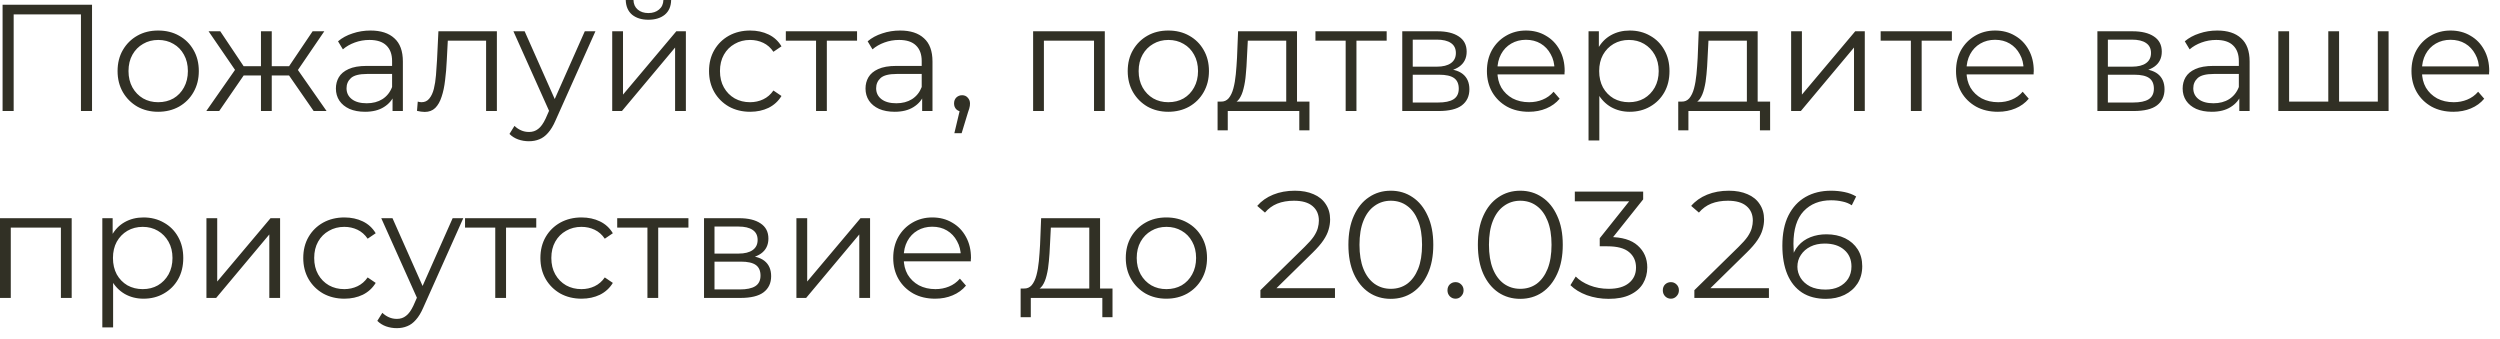 <?xml version="1.0" encoding="UTF-8"?> <svg xmlns="http://www.w3.org/2000/svg" width="214" height="29" viewBox="0 0 214 29" fill="none"><path d="M0.221 9.503V0.403H7.878V9.503H6.929V0.975L7.176 1.235H0.923L1.17 0.975V9.503H0.221ZM13.535 9.568C12.876 9.568 12.283 9.421 11.754 9.126C11.234 8.823 10.822 8.411 10.519 7.891C10.216 7.362 10.064 6.76 10.064 6.084C10.064 5.399 10.216 4.797 10.519 4.277C10.822 3.757 11.234 3.35 11.754 3.055C12.274 2.76 12.868 2.613 13.535 2.613C14.211 2.613 14.809 2.76 15.329 3.055C15.858 3.35 16.269 3.757 16.564 4.277C16.867 4.797 17.019 5.399 17.019 6.084C17.019 6.76 16.867 7.362 16.564 7.891C16.269 8.411 15.858 8.823 15.329 9.126C14.8 9.421 14.202 9.568 13.535 9.568ZM13.535 8.749C14.029 8.749 14.467 8.641 14.848 8.424C15.229 8.199 15.528 7.887 15.745 7.488C15.97 7.081 16.083 6.613 16.083 6.084C16.083 5.547 15.97 5.079 15.745 4.68C15.528 4.281 15.229 3.974 14.848 3.757C14.467 3.532 14.033 3.419 13.548 3.419C13.063 3.419 12.629 3.532 12.248 3.757C11.867 3.974 11.563 4.281 11.338 4.68C11.113 5.079 11 5.547 11 6.084C11 6.613 11.113 7.081 11.338 7.488C11.563 7.887 11.867 8.199 12.248 8.424C12.629 8.641 13.058 8.749 13.535 8.749ZM26.849 9.503L24.509 6.123L25.276 5.668L27.954 9.503H26.849ZM22.976 6.461V5.668H25.134V6.461H22.976ZM25.367 6.188L24.483 6.058L26.759 2.678H27.759L25.367 6.188ZM18.764 9.503H17.659L20.337 5.668L21.09 6.123L18.764 9.503ZM23.262 9.503H22.338V2.678H23.262V9.503ZM22.625 6.461H20.48V5.668H22.625V6.461ZM20.259 6.188L17.854 2.678H18.855L21.116 6.058L20.259 6.188ZM33.602 9.503V7.995L33.563 7.748V5.226C33.563 4.645 33.398 4.199 33.069 3.887C32.748 3.575 32.267 3.419 31.626 3.419C31.184 3.419 30.763 3.493 30.365 3.64C29.966 3.787 29.628 3.982 29.351 4.225L28.935 3.536C29.281 3.241 29.697 3.016 30.183 2.86C30.668 2.695 31.179 2.613 31.717 2.613C32.601 2.613 33.281 2.834 33.758 3.276C34.243 3.709 34.486 4.372 34.486 5.265V9.503H33.602ZM31.249 9.568C30.737 9.568 30.291 9.486 29.91 9.321C29.537 9.148 29.251 8.914 29.052 8.619C28.852 8.316 28.753 7.969 28.753 7.579C28.753 7.224 28.835 6.903 29 6.617C29.173 6.322 29.45 6.088 29.832 5.915C30.222 5.733 30.742 5.642 31.392 5.642H33.745V6.331H31.418C30.759 6.331 30.3 6.448 30.04 6.682C29.788 6.916 29.663 7.206 29.663 7.553C29.663 7.943 29.814 8.255 30.118 8.489C30.421 8.723 30.846 8.84 31.392 8.84C31.912 8.84 32.358 8.723 32.731 8.489C33.112 8.246 33.389 7.9 33.563 7.449L33.771 8.086C33.597 8.537 33.294 8.896 32.861 9.165C32.436 9.434 31.899 9.568 31.249 9.568ZM35.695 9.49L35.76 8.697C35.821 8.706 35.877 8.719 35.929 8.736C35.989 8.745 36.041 8.749 36.085 8.749C36.362 8.749 36.583 8.645 36.748 8.437C36.921 8.229 37.051 7.952 37.138 7.605C37.224 7.258 37.285 6.868 37.32 6.435C37.355 5.993 37.385 5.551 37.411 5.109L37.528 2.678H42.533V9.503H41.61V3.211L41.844 3.484H38.126L38.347 3.198L38.243 5.174C38.217 5.763 38.169 6.327 38.1 6.864C38.039 7.401 37.94 7.874 37.801 8.281C37.671 8.688 37.489 9.009 37.255 9.243C37.021 9.468 36.722 9.581 36.358 9.581C36.254 9.581 36.145 9.572 36.033 9.555C35.929 9.538 35.816 9.516 35.695 9.49ZM45.274 12.09C44.953 12.09 44.645 12.038 44.351 11.934C44.065 11.83 43.818 11.674 43.61 11.466L44.039 10.777C44.212 10.942 44.398 11.067 44.598 11.154C44.806 11.249 45.035 11.297 45.287 11.297C45.59 11.297 45.85 11.21 46.067 11.037C46.292 10.872 46.504 10.578 46.704 10.153L47.146 9.152L47.25 9.009L50.058 2.678H50.968L47.549 10.322C47.358 10.764 47.146 11.115 46.912 11.375C46.686 11.635 46.439 11.817 46.171 11.921C45.902 12.034 45.603 12.09 45.274 12.09ZM47.094 9.698L43.948 2.678H44.91L47.692 8.944L47.094 9.698ZM52.406 9.503V2.678H53.329V8.099L57.892 2.678H58.711V9.503H57.788V4.069L53.238 9.503H52.406ZM55.5 1.69C54.928 1.69 54.464 1.547 54.109 1.261C53.762 0.966 53.58 0.546 53.563 -9.35793e-06H54.226C54.234 0.347 54.356 0.62 54.59 0.819C54.824 1.018 55.127 1.118 55.5 1.118C55.872 1.118 56.176 1.018 56.41 0.819C56.652 0.62 56.778 0.347 56.787 -9.35793e-06H57.45C57.441 0.546 57.259 0.966 56.904 1.261C56.548 1.547 56.08 1.69 55.5 1.69ZM64.216 9.568C63.54 9.568 62.933 9.421 62.396 9.126C61.867 8.823 61.451 8.411 61.148 7.891C60.845 7.362 60.693 6.76 60.693 6.084C60.693 5.399 60.845 4.797 61.148 4.277C61.451 3.757 61.867 3.35 62.396 3.055C62.933 2.76 63.54 2.613 64.216 2.613C64.797 2.613 65.321 2.726 65.789 2.951C66.257 3.176 66.625 3.514 66.894 3.965L66.205 4.433C65.971 4.086 65.681 3.831 65.334 3.666C64.987 3.501 64.61 3.419 64.203 3.419C63.718 3.419 63.28 3.532 62.89 3.757C62.5 3.974 62.192 4.281 61.967 4.68C61.742 5.079 61.629 5.547 61.629 6.084C61.629 6.621 61.742 7.089 61.967 7.488C62.192 7.887 62.5 8.199 62.89 8.424C63.28 8.641 63.718 8.749 64.203 8.749C64.61 8.749 64.987 8.667 65.334 8.502C65.681 8.337 65.971 8.086 66.205 7.748L66.894 8.216C66.625 8.658 66.257 8.996 65.789 9.23C65.321 9.455 64.797 9.568 64.216 9.568ZM69.854 9.503V3.237L70.088 3.484H67.267V2.678H73.364V3.484H70.543L70.777 3.237V9.503H69.854ZM78.937 9.503V7.995L78.898 7.748V5.226C78.898 4.645 78.733 4.199 78.404 3.887C78.083 3.575 77.602 3.419 76.961 3.419C76.519 3.419 76.098 3.493 75.7 3.64C75.301 3.787 74.963 3.982 74.686 4.225L74.27 3.536C74.616 3.241 75.032 3.016 75.518 2.86C76.003 2.695 76.514 2.613 77.052 2.613C77.936 2.613 78.616 2.834 79.093 3.276C79.578 3.709 79.821 4.372 79.821 5.265V9.503H78.937ZM76.584 9.568C76.072 9.568 75.626 9.486 75.245 9.321C74.872 9.148 74.586 8.914 74.387 8.619C74.187 8.316 74.088 7.969 74.088 7.579C74.088 7.224 74.17 6.903 74.335 6.617C74.508 6.322 74.785 6.088 75.167 5.915C75.557 5.733 76.077 5.642 76.727 5.642H79.08V6.331H76.753C76.094 6.331 75.635 6.448 75.375 6.682C75.123 6.916 74.998 7.206 74.998 7.553C74.998 7.943 75.149 8.255 75.453 8.489C75.756 8.723 76.181 8.84 76.727 8.84C77.247 8.84 77.693 8.723 78.066 8.489C78.447 8.246 78.724 7.9 78.898 7.449L79.106 8.086C78.932 8.537 78.629 8.896 78.196 9.165C77.771 9.434 77.234 9.568 76.584 9.568ZM81.693 11.401L82.265 8.996L82.369 9.555C82.169 9.555 82.001 9.49 81.862 9.36C81.732 9.23 81.667 9.061 81.667 8.853C81.667 8.645 81.732 8.476 81.862 8.346C82.001 8.216 82.165 8.151 82.356 8.151C82.555 8.151 82.716 8.22 82.837 8.359C82.967 8.498 83.032 8.662 83.032 8.853C83.032 8.922 83.028 8.992 83.019 9.061C83.01 9.13 82.993 9.208 82.967 9.295C82.941 9.382 82.906 9.486 82.863 9.607L82.317 11.401H81.693ZM88.435 9.503V2.678H94.571V9.503H93.648V3.237L93.882 3.484H89.124L89.358 3.237V9.503H88.435ZM100.003 9.568C99.344 9.568 98.751 9.421 98.222 9.126C97.702 8.823 97.29 8.411 96.987 7.891C96.683 7.362 96.532 6.76 96.532 6.084C96.532 5.399 96.683 4.797 96.987 4.277C97.29 3.757 97.702 3.35 98.222 3.055C98.742 2.76 99.335 2.613 100.003 2.613C100.679 2.613 101.277 2.76 101.797 3.055C102.326 3.35 102.737 3.757 103.032 4.277C103.335 4.797 103.487 5.399 103.487 6.084C103.487 6.76 103.335 7.362 103.032 7.891C102.737 8.411 102.326 8.823 101.797 9.126C101.268 9.421 100.67 9.568 100.003 9.568ZM100.003 8.749C100.497 8.749 100.935 8.641 101.316 8.424C101.697 8.199 101.996 7.887 102.213 7.488C102.438 7.081 102.551 6.613 102.551 6.084C102.551 5.547 102.438 5.079 102.213 4.68C101.996 4.281 101.697 3.974 101.316 3.757C100.935 3.532 100.501 3.419 100.016 3.419C99.531 3.419 99.097 3.532 98.716 3.757C98.335 3.974 98.031 4.281 97.806 4.68C97.581 5.079 97.468 5.547 97.468 6.084C97.468 6.613 97.581 7.081 97.806 7.488C98.031 7.887 98.335 8.199 98.716 8.424C99.097 8.641 99.526 8.749 100.003 8.749ZM110.101 9.061V3.484H106.812L106.734 5.005C106.717 5.464 106.687 5.915 106.643 6.357C106.609 6.799 106.544 7.206 106.448 7.579C106.362 7.943 106.236 8.242 106.071 8.476C105.907 8.701 105.694 8.831 105.434 8.866L104.511 8.697C104.78 8.706 105.001 8.61 105.174 8.411C105.348 8.203 105.482 7.921 105.577 7.566C105.673 7.211 105.742 6.808 105.785 6.357C105.829 5.898 105.863 5.43 105.889 4.953L105.98 2.678H111.024V9.061H110.101ZM104.225 11.154V8.697H112.09V11.154H111.219V9.503H105.096V11.154H104.225ZM115.189 9.503V3.237L115.423 3.484H112.602V2.678H118.699V3.484H115.878L116.112 3.237V9.503H115.189ZM120.034 9.503V2.678H123.05C123.821 2.678 124.428 2.825 124.87 3.12C125.32 3.415 125.546 3.848 125.546 4.42C125.546 4.975 125.333 5.404 124.909 5.707C124.484 6.002 123.925 6.149 123.232 6.149L123.414 5.876C124.228 5.876 124.826 6.028 125.208 6.331C125.589 6.634 125.78 7.072 125.78 7.644C125.78 8.233 125.563 8.693 125.13 9.022C124.705 9.343 124.042 9.503 123.141 9.503H120.034ZM120.931 8.775H123.102C123.682 8.775 124.12 8.684 124.415 8.502C124.718 8.311 124.87 8.008 124.87 7.592C124.87 7.176 124.735 6.873 124.467 6.682C124.198 6.491 123.773 6.396 123.193 6.396H120.931V8.775ZM120.931 5.707H122.985C123.513 5.707 123.916 5.607 124.194 5.408C124.48 5.209 124.623 4.918 124.623 4.537C124.623 4.156 124.48 3.87 124.194 3.679C123.916 3.488 123.513 3.393 122.985 3.393H120.931V5.707ZM130.868 9.568C130.157 9.568 129.533 9.421 128.996 9.126C128.459 8.823 128.038 8.411 127.735 7.891C127.432 7.362 127.28 6.76 127.28 6.084C127.28 5.408 127.423 4.81 127.709 4.29C128.004 3.77 128.402 3.363 128.905 3.068C129.416 2.765 129.988 2.613 130.621 2.613C131.262 2.613 131.83 2.76 132.324 3.055C132.827 3.341 133.221 3.748 133.507 4.277C133.793 4.797 133.936 5.399 133.936 6.084C133.936 6.127 133.932 6.175 133.923 6.227C133.923 6.27 133.923 6.318 133.923 6.37H127.982V5.681H133.429L133.065 5.954C133.065 5.46 132.957 5.022 132.74 4.641C132.532 4.251 132.246 3.948 131.882 3.731C131.518 3.514 131.098 3.406 130.621 3.406C130.153 3.406 129.733 3.514 129.36 3.731C128.987 3.948 128.697 4.251 128.489 4.641C128.281 5.031 128.177 5.477 128.177 5.98V6.123C128.177 6.643 128.29 7.102 128.515 7.501C128.749 7.891 129.07 8.199 129.477 8.424C129.893 8.641 130.365 8.749 130.894 8.749C131.31 8.749 131.696 8.675 132.051 8.528C132.415 8.381 132.727 8.155 132.987 7.852L133.507 8.45C133.204 8.814 132.822 9.091 132.363 9.282C131.912 9.473 131.414 9.568 130.868 9.568ZM139.502 9.568C138.913 9.568 138.38 9.434 137.903 9.165C137.426 8.888 137.045 8.493 136.759 7.982C136.482 7.462 136.343 6.829 136.343 6.084C136.343 5.339 136.482 4.71 136.759 4.199C137.036 3.679 137.413 3.285 137.89 3.016C138.367 2.747 138.904 2.613 139.502 2.613C140.152 2.613 140.733 2.76 141.244 3.055C141.764 3.341 142.171 3.748 142.466 4.277C142.761 4.797 142.908 5.399 142.908 6.084C142.908 6.777 142.761 7.384 142.466 7.904C142.171 8.424 141.764 8.831 141.244 9.126C140.733 9.421 140.152 9.568 139.502 9.568ZM135.979 12.025V2.678H136.863V4.732L136.772 6.097L136.902 7.475V12.025H135.979ZM139.437 8.749C139.922 8.749 140.356 8.641 140.737 8.424C141.118 8.199 141.422 7.887 141.647 7.488C141.872 7.081 141.985 6.613 141.985 6.084C141.985 5.555 141.872 5.092 141.647 4.693C141.422 4.294 141.118 3.982 140.737 3.757C140.356 3.532 139.922 3.419 139.437 3.419C138.952 3.419 138.514 3.532 138.124 3.757C137.743 3.982 137.439 4.294 137.214 4.693C136.997 5.092 136.889 5.555 136.889 6.084C136.889 6.613 136.997 7.081 137.214 7.488C137.439 7.887 137.743 8.199 138.124 8.424C138.514 8.641 138.952 8.749 139.437 8.749ZM149.533 9.061V3.484H146.244L146.166 5.005C146.149 5.464 146.118 5.915 146.075 6.357C146.04 6.799 145.975 7.206 145.88 7.579C145.793 7.943 145.668 8.242 145.503 8.476C145.338 8.701 145.126 8.831 144.866 8.866L143.943 8.697C144.212 8.706 144.433 8.61 144.606 8.411C144.779 8.203 144.914 7.921 145.009 7.566C145.104 7.211 145.174 6.808 145.217 6.357C145.26 5.898 145.295 5.43 145.321 4.953L145.412 2.678H150.456V9.061H149.533ZM143.657 11.154V8.697H151.522V11.154H150.651V9.503H144.528V11.154H143.657ZM153.321 9.503V2.678H154.244V8.099L158.807 2.678H159.626V9.503H158.703V4.069L154.153 9.503H153.321ZM163.571 9.503V3.237L163.805 3.484H160.984V2.678H167.081V3.484H164.26L164.494 3.237V9.503H163.571ZM171.023 9.568C170.312 9.568 169.688 9.421 169.151 9.126C168.614 8.823 168.193 8.411 167.89 7.891C167.587 7.362 167.435 6.76 167.435 6.084C167.435 5.408 167.578 4.81 167.864 4.29C168.159 3.77 168.557 3.363 169.06 3.068C169.571 2.765 170.143 2.613 170.776 2.613C171.417 2.613 171.985 2.76 172.479 3.055C172.982 3.341 173.376 3.748 173.662 4.277C173.948 4.797 174.091 5.399 174.091 6.084C174.091 6.127 174.087 6.175 174.078 6.227C174.078 6.27 174.078 6.318 174.078 6.37H168.137V5.681H173.584L173.22 5.954C173.22 5.46 173.112 5.022 172.895 4.641C172.687 4.251 172.401 3.948 172.037 3.731C171.673 3.514 171.253 3.406 170.776 3.406C170.308 3.406 169.888 3.514 169.515 3.731C169.142 3.948 168.852 4.251 168.644 4.641C168.436 5.031 168.332 5.477 168.332 5.98V6.123C168.332 6.643 168.445 7.102 168.67 7.501C168.904 7.891 169.225 8.199 169.632 8.424C170.048 8.641 170.52 8.749 171.049 8.749C171.465 8.749 171.851 8.675 172.206 8.528C172.57 8.381 172.882 8.155 173.142 7.852L173.662 8.45C173.359 8.814 172.977 9.091 172.518 9.282C172.067 9.473 171.569 9.568 171.023 9.568ZM179.537 9.503V2.678H182.553C183.324 2.678 183.931 2.825 184.373 3.12C184.823 3.415 185.049 3.848 185.049 4.42C185.049 4.975 184.836 5.404 184.412 5.707C183.987 6.002 183.428 6.149 182.735 6.149L182.917 5.876C183.731 5.876 184.329 6.028 184.711 6.331C185.092 6.634 185.283 7.072 185.283 7.644C185.283 8.233 185.066 8.693 184.633 9.022C184.208 9.343 183.545 9.503 182.644 9.503H179.537ZM180.434 8.775H182.605C183.185 8.775 183.623 8.684 183.918 8.502C184.221 8.311 184.373 8.008 184.373 7.592C184.373 7.176 184.238 6.873 183.97 6.682C183.701 6.491 183.276 6.396 182.696 6.396H180.434V8.775ZM180.434 5.707H182.488C183.016 5.707 183.419 5.607 183.697 5.408C183.983 5.209 184.126 4.918 184.126 4.537C184.126 4.156 183.983 3.87 183.697 3.679C183.419 3.488 183.016 3.393 182.488 3.393H180.434V5.707ZM191.684 9.503V7.995L191.645 7.748V5.226C191.645 4.645 191.48 4.199 191.151 3.887C190.83 3.575 190.349 3.419 189.708 3.419C189.266 3.419 188.845 3.493 188.447 3.64C188.048 3.787 187.71 3.982 187.433 4.225L187.017 3.536C187.363 3.241 187.779 3.016 188.265 2.86C188.75 2.695 189.261 2.613 189.799 2.613C190.683 2.613 191.363 2.834 191.84 3.276C192.325 3.709 192.568 4.372 192.568 5.265V9.503H191.684ZM189.331 9.568C188.819 9.568 188.373 9.486 187.992 9.321C187.619 9.148 187.333 8.914 187.134 8.619C186.934 8.316 186.835 7.969 186.835 7.579C186.835 7.224 186.917 6.903 187.082 6.617C187.255 6.322 187.532 6.088 187.914 5.915C188.304 5.733 188.824 5.642 189.474 5.642H191.827V6.331H189.5C188.841 6.331 188.382 6.448 188.122 6.682C187.87 6.916 187.745 7.206 187.745 7.553C187.745 7.943 187.896 8.255 188.2 8.489C188.503 8.723 188.928 8.84 189.474 8.84C189.994 8.84 190.44 8.723 190.813 8.489C191.194 8.246 191.471 7.9 191.645 7.449L191.853 8.086C191.679 8.537 191.376 8.896 190.943 9.165C190.518 9.434 189.981 9.568 189.331 9.568ZM199.51 8.697L199.302 8.944V2.678H200.225V8.944L199.978 8.697H203.787L203.54 8.944V2.678H204.463V9.503H195.025V2.678H195.948V8.944L195.714 8.697H199.51ZM210.01 9.568C209.3 9.568 208.676 9.421 208.138 9.126C207.601 8.823 207.181 8.411 206.877 7.891C206.574 7.362 206.422 6.76 206.422 6.084C206.422 5.408 206.565 4.81 206.851 4.29C207.146 3.77 207.545 3.363 208.047 3.068C208.559 2.765 209.131 2.613 209.763 2.613C210.405 2.613 210.972 2.76 211.466 3.055C211.969 3.341 212.363 3.748 212.649 4.277C212.935 4.797 213.078 5.399 213.078 6.084C213.078 6.127 213.074 6.175 213.065 6.227C213.065 6.27 213.065 6.318 213.065 6.37H207.124V5.681H212.571L212.207 5.954C212.207 5.46 212.099 5.022 211.882 4.641C211.674 4.251 211.388 3.948 211.024 3.731C210.66 3.514 210.24 3.406 209.763 3.406C209.295 3.406 208.875 3.514 208.502 3.731C208.13 3.948 207.839 4.251 207.631 4.641C207.423 5.031 207.319 5.477 207.319 5.98V6.123C207.319 6.643 207.432 7.102 207.657 7.501C207.891 7.891 208.212 8.199 208.619 8.424C209.035 8.641 209.508 8.749 210.036 8.749C210.452 8.749 210.838 8.675 211.193 8.528C211.557 8.381 211.869 8.155 212.129 7.852L212.649 8.45C212.346 8.814 211.965 9.091 211.505 9.282C211.055 9.473 210.556 9.568 210.01 9.568ZM-0 25.503V18.678H6.136V25.503H5.213V19.237L5.447 19.484H0.689L0.923 19.237V25.503H-0ZM12.282 25.568C11.693 25.568 11.16 25.434 10.683 25.165C10.207 24.888 9.825 24.493 9.539 23.982C9.262 23.462 9.123 22.829 9.123 22.084C9.123 21.339 9.262 20.71 9.539 20.199C9.817 19.679 10.194 19.285 10.67 19.016C11.147 18.747 11.684 18.613 12.282 18.613C12.932 18.613 13.513 18.76 14.024 19.055C14.544 19.341 14.952 19.748 15.246 20.277C15.541 20.797 15.688 21.399 15.688 22.084C15.688 22.777 15.541 23.384 15.246 23.904C14.952 24.424 14.544 24.831 14.024 25.126C13.513 25.421 12.932 25.568 12.282 25.568ZM8.759 28.025V18.678H9.643V20.732L9.552 22.097L9.682 23.475V28.025H8.759ZM12.217 24.749C12.703 24.749 13.136 24.641 13.517 24.424C13.899 24.199 14.202 23.887 14.427 23.488C14.653 23.081 14.765 22.613 14.765 22.084C14.765 21.555 14.653 21.092 14.427 20.693C14.202 20.294 13.899 19.982 13.517 19.757C13.136 19.532 12.703 19.419 12.217 19.419C11.732 19.419 11.294 19.532 10.904 19.757C10.523 19.982 10.22 20.294 9.994 20.693C9.778 21.092 9.669 21.555 9.669 22.084C9.669 22.613 9.778 23.081 9.994 23.488C10.22 23.887 10.523 24.199 10.904 24.424C11.294 24.641 11.732 24.749 12.217 24.749ZM17.671 25.503V18.678H18.594V24.099L23.157 18.678H23.976V25.503H23.053V20.069L18.503 25.503H17.671ZM29.482 25.568C28.806 25.568 28.199 25.421 27.662 25.126C27.133 24.823 26.717 24.411 26.414 23.891C26.11 23.362 25.959 22.76 25.959 22.084C25.959 21.399 26.11 20.797 26.414 20.277C26.717 19.757 27.133 19.35 27.662 19.055C28.199 18.76 28.806 18.613 29.482 18.613C30.062 18.613 30.587 18.726 31.055 18.951C31.523 19.176 31.891 19.514 32.16 19.965L31.471 20.433C31.237 20.086 30.946 19.831 30.6 19.666C30.253 19.501 29.876 19.419 29.469 19.419C28.983 19.419 28.546 19.532 28.156 19.757C27.766 19.974 27.458 20.281 27.233 20.68C27.007 21.079 26.895 21.547 26.895 22.084C26.895 22.621 27.007 23.089 27.233 23.488C27.458 23.887 27.766 24.199 28.156 24.424C28.546 24.641 28.983 24.749 29.469 24.749C29.876 24.749 30.253 24.667 30.6 24.502C30.946 24.337 31.237 24.086 31.471 23.748L32.16 24.216C31.891 24.658 31.523 24.996 31.055 25.23C30.587 25.455 30.062 25.568 29.482 25.568ZM33.962 28.09C33.642 28.09 33.334 28.038 33.039 27.934C32.753 27.83 32.506 27.674 32.298 27.466L32.727 26.777C32.901 26.942 33.087 27.067 33.286 27.154C33.494 27.249 33.724 27.297 33.975 27.297C34.279 27.297 34.539 27.21 34.755 27.037C34.981 26.872 35.193 26.578 35.392 26.153L35.834 25.152L35.938 25.009L38.746 18.678H39.656L36.237 26.322C36.047 26.764 35.834 27.115 35.6 27.375C35.375 27.635 35.128 27.817 34.859 27.921C34.591 28.034 34.292 28.09 33.962 28.09ZM35.782 25.698L32.636 18.678H33.598L36.38 24.944L35.782 25.698ZM42.394 25.503V19.237L42.628 19.484H39.807V18.678H45.904V19.484H43.083L43.317 19.237V25.503H42.394ZM49.781 25.568C49.105 25.568 48.499 25.421 47.961 25.126C47.433 24.823 47.017 24.411 46.713 23.891C46.41 23.362 46.258 22.76 46.258 22.084C46.258 21.399 46.41 20.797 46.713 20.277C47.017 19.757 47.433 19.35 47.961 19.055C48.499 18.76 49.105 18.613 49.781 18.613C50.362 18.613 50.886 18.726 51.354 18.951C51.822 19.176 52.191 19.514 52.459 19.965L51.77 20.433C51.536 20.086 51.246 19.831 50.899 19.666C50.553 19.501 50.176 19.419 49.768 19.419C49.283 19.419 48.845 19.532 48.455 19.757C48.065 19.974 47.758 20.281 47.532 20.68C47.307 21.079 47.194 21.547 47.194 22.084C47.194 22.621 47.307 23.089 47.532 23.488C47.758 23.887 48.065 24.199 48.455 24.424C48.845 24.641 49.283 24.749 49.768 24.749C50.176 24.749 50.553 24.667 50.899 24.502C51.246 24.337 51.536 24.086 51.77 23.748L52.459 24.216C52.191 24.658 51.822 24.996 51.354 25.23C50.886 25.455 50.362 25.568 49.781 25.568ZM55.42 25.503V19.237L55.654 19.484H52.833V18.678H58.93V19.484H56.109L56.343 19.237V25.503H55.42ZM60.264 25.503V18.678H63.28C64.052 18.678 64.658 18.825 65.1 19.12C65.551 19.415 65.776 19.848 65.776 20.42C65.776 20.975 65.564 21.404 65.139 21.707C64.715 22.002 64.156 22.149 63.462 22.149L63.644 21.876C64.459 21.876 65.057 22.028 65.438 22.331C65.82 22.634 66.01 23.072 66.01 23.644C66.01 24.233 65.793 24.693 65.36 25.022C64.936 25.343 64.272 25.503 63.371 25.503H60.264ZM61.161 24.775H63.332C63.913 24.775 64.35 24.684 64.645 24.502C64.948 24.311 65.1 24.008 65.1 23.592C65.1 23.176 64.966 22.873 64.697 22.682C64.428 22.491 64.004 22.396 63.423 22.396H61.161V24.775ZM61.161 21.707H63.215C63.744 21.707 64.147 21.607 64.424 21.408C64.71 21.209 64.853 20.918 64.853 20.537C64.853 20.156 64.71 19.87 64.424 19.679C64.147 19.488 63.744 19.393 63.215 19.393H61.161V21.707ZM68.173 25.503V18.678H69.096V24.099L73.659 18.678H74.478V25.503H73.555V20.069L69.005 25.503H68.173ZM80.049 25.568C79.338 25.568 78.714 25.421 78.177 25.126C77.639 24.823 77.219 24.411 76.915 23.891C76.612 23.362 76.46 22.76 76.46 22.084C76.46 21.408 76.603 20.81 76.889 20.29C77.184 19.77 77.583 19.363 78.085 19.068C78.597 18.765 79.169 18.613 79.802 18.613C80.443 18.613 81.01 18.76 81.504 19.055C82.007 19.341 82.401 19.748 82.688 20.277C82.974 20.797 83.117 21.399 83.117 22.084C83.117 22.127 83.112 22.175 83.103 22.227C83.103 22.27 83.103 22.318 83.103 22.37H77.162V21.681H82.609L82.246 21.954C82.246 21.46 82.137 21.022 81.921 20.641C81.713 20.251 81.427 19.948 81.062 19.731C80.698 19.514 80.278 19.406 79.802 19.406C79.334 19.406 78.913 19.514 78.54 19.731C78.168 19.948 77.877 20.251 77.669 20.641C77.462 21.031 77.358 21.477 77.358 21.98V22.123C77.358 22.643 77.47 23.102 77.695 23.501C77.93 23.891 78.25 24.199 78.657 24.424C79.073 24.641 79.546 24.749 80.075 24.749C80.49 24.749 80.876 24.675 81.231 24.528C81.596 24.381 81.907 24.155 82.168 23.852L82.688 24.45C82.384 24.814 82.003 25.091 81.543 25.282C81.093 25.473 80.594 25.568 80.049 25.568ZM93.242 25.061V19.484H89.953L89.875 21.005C89.858 21.464 89.827 21.915 89.784 22.357C89.749 22.799 89.684 23.206 89.589 23.579C89.502 23.943 89.377 24.242 89.212 24.476C89.047 24.701 88.835 24.831 88.575 24.866L87.652 24.697C87.921 24.706 88.142 24.61 88.315 24.411C88.488 24.203 88.623 23.921 88.718 23.566C88.813 23.211 88.883 22.808 88.926 22.357C88.969 21.898 89.004 21.43 89.03 20.953L89.121 18.678H94.165V25.061H93.242ZM87.366 27.154V24.697H95.231V27.154H94.36V25.503H88.237V27.154H87.366ZM99.838 25.568C99.179 25.568 98.585 25.421 98.057 25.126C97.537 24.823 97.125 24.411 96.822 23.891C96.519 23.362 96.367 22.76 96.367 22.084C96.367 21.399 96.519 20.797 96.822 20.277C97.125 19.757 97.537 19.35 98.057 19.055C98.577 18.76 99.171 18.613 99.838 18.613C100.514 18.613 101.112 18.76 101.632 19.055C102.16 19.35 102.572 19.757 102.867 20.277C103.17 20.797 103.322 21.399 103.322 22.084C103.322 22.76 103.17 23.362 102.867 23.891C102.572 24.411 102.16 24.823 101.632 25.126C101.103 25.421 100.505 25.568 99.838 25.568ZM99.838 24.749C100.332 24.749 100.769 24.641 101.151 24.424C101.532 24.199 101.831 23.887 102.048 23.488C102.273 23.081 102.386 22.613 102.386 22.084C102.386 21.547 102.273 21.079 102.048 20.68C101.831 20.281 101.532 19.974 101.151 19.757C100.769 19.532 100.336 19.419 99.851 19.419C99.365 19.419 98.932 19.532 98.551 19.757C98.169 19.974 97.866 20.281 97.641 20.68C97.415 21.079 97.303 21.547 97.303 22.084C97.303 22.613 97.415 23.081 97.641 23.488C97.866 23.887 98.169 24.199 98.551 24.424C98.932 24.641 99.361 24.749 99.838 24.749ZM107.891 25.503V24.84L111.674 21.135C112.02 20.797 112.28 20.502 112.454 20.251C112.627 19.991 112.744 19.748 112.805 19.523C112.865 19.298 112.896 19.085 112.896 18.886C112.896 18.357 112.714 17.941 112.35 17.638C111.994 17.335 111.466 17.183 110.764 17.183C110.226 17.183 109.75 17.265 109.334 17.43C108.926 17.595 108.575 17.85 108.281 18.197L107.618 17.625C107.973 17.209 108.428 16.888 108.983 16.663C109.537 16.438 110.157 16.325 110.842 16.325C111.457 16.325 111.99 16.425 112.441 16.624C112.891 16.815 113.238 17.096 113.481 17.469C113.732 17.842 113.858 18.279 113.858 18.782C113.858 19.077 113.814 19.367 113.728 19.653C113.65 19.939 113.502 20.242 113.286 20.563C113.078 20.875 112.77 21.23 112.363 21.629L108.892 25.035L108.632 24.671H114.274V25.503H107.891ZM119.05 25.581C118.348 25.581 117.724 25.399 117.178 25.035C116.632 24.662 116.203 24.134 115.891 23.449C115.579 22.756 115.423 21.924 115.423 20.953C115.423 19.982 115.579 19.155 115.891 18.47C116.203 17.777 116.632 17.248 117.178 16.884C117.724 16.511 118.348 16.325 119.05 16.325C119.752 16.325 120.376 16.511 120.922 16.884C121.468 17.248 121.897 17.777 122.209 18.47C122.53 19.155 122.69 19.982 122.69 20.953C122.69 21.924 122.53 22.756 122.209 23.449C121.897 24.134 121.468 24.662 120.922 25.035C120.376 25.399 119.752 25.581 119.05 25.581ZM119.05 24.723C119.587 24.723 120.055 24.58 120.454 24.294C120.853 23.999 121.165 23.575 121.39 23.02C121.615 22.457 121.728 21.768 121.728 20.953C121.728 20.138 121.615 19.454 121.39 18.899C121.165 18.336 120.853 17.911 120.454 17.625C120.055 17.33 119.587 17.183 119.05 17.183C118.53 17.183 118.066 17.33 117.659 17.625C117.252 17.911 116.935 18.336 116.71 18.899C116.485 19.454 116.372 20.138 116.372 20.953C116.372 21.768 116.485 22.457 116.71 23.02C116.935 23.575 117.252 23.999 117.659 24.294C118.066 24.58 118.53 24.723 119.05 24.723ZM124.593 25.568C124.402 25.568 124.238 25.499 124.099 25.36C123.969 25.221 123.904 25.052 123.904 24.853C123.904 24.645 123.969 24.476 124.099 24.346C124.238 24.216 124.402 24.151 124.593 24.151C124.784 24.151 124.944 24.216 125.074 24.346C125.213 24.476 125.282 24.645 125.282 24.853C125.282 25.052 125.213 25.221 125.074 25.36C124.944 25.499 124.784 25.568 124.593 25.568ZM130.133 25.581C129.431 25.581 128.807 25.399 128.261 25.035C127.715 24.662 127.286 24.134 126.974 23.449C126.662 22.756 126.506 21.924 126.506 20.953C126.506 19.982 126.662 19.155 126.974 18.47C127.286 17.777 127.715 17.248 128.261 16.884C128.807 16.511 129.431 16.325 130.133 16.325C130.835 16.325 131.459 16.511 132.005 16.884C132.551 17.248 132.98 17.777 133.292 18.47C133.613 19.155 133.773 19.982 133.773 20.953C133.773 21.924 133.613 22.756 133.292 23.449C132.98 24.134 132.551 24.662 132.005 25.035C131.459 25.399 130.835 25.581 130.133 25.581ZM130.133 24.723C130.67 24.723 131.138 24.58 131.537 24.294C131.936 23.999 132.248 23.575 132.473 23.02C132.698 22.457 132.811 21.768 132.811 20.953C132.811 20.138 132.698 19.454 132.473 18.899C132.248 18.336 131.936 17.911 131.537 17.625C131.138 17.33 130.67 17.183 130.133 17.183C129.613 17.183 129.149 17.33 128.742 17.625C128.335 17.911 128.018 18.336 127.793 18.899C127.568 19.454 127.455 20.138 127.455 20.953C127.455 21.768 127.568 22.457 127.793 23.02C128.018 23.575 128.335 23.999 128.742 24.294C129.149 24.58 129.613 24.723 130.133 24.723ZM137.704 25.581C137.045 25.581 136.421 25.477 135.832 25.269C135.251 25.052 134.783 24.766 134.428 24.411L134.883 23.67C135.177 23.973 135.572 24.225 136.066 24.424C136.568 24.623 137.114 24.723 137.704 24.723C138.458 24.723 139.034 24.558 139.433 24.229C139.84 23.9 140.044 23.458 140.044 22.903C140.044 22.348 139.844 21.906 139.446 21.577C139.056 21.248 138.436 21.083 137.587 21.083H136.937V20.394L139.745 16.871L139.875 17.235H134.805V16.403H140.655V17.066L137.847 20.589L137.392 20.29H137.743C138.835 20.29 139.649 20.533 140.187 21.018C140.733 21.503 141.006 22.127 141.006 22.89C141.006 23.401 140.884 23.861 140.642 24.268C140.399 24.675 140.031 24.996 139.537 25.23C139.051 25.464 138.44 25.581 137.704 25.581ZM143.026 25.568C142.836 25.568 142.671 25.499 142.532 25.36C142.402 25.221 142.337 25.052 142.337 24.853C142.337 24.645 142.402 24.476 142.532 24.346C142.671 24.216 142.836 24.151 143.026 24.151C143.217 24.151 143.377 24.216 143.507 24.346C143.646 24.476 143.715 24.645 143.715 24.853C143.715 25.052 143.646 25.221 143.507 25.36C143.377 25.499 143.217 25.568 143.026 25.568ZM145.037 25.503V24.84L148.82 21.135C149.167 20.797 149.427 20.502 149.6 20.251C149.774 19.991 149.891 19.748 149.951 19.523C150.012 19.298 150.042 19.085 150.042 18.886C150.042 18.357 149.86 17.941 149.496 17.638C149.141 17.335 148.612 17.183 147.91 17.183C147.373 17.183 146.896 17.265 146.48 17.43C146.073 17.595 145.722 17.85 145.427 18.197L144.764 17.625C145.12 17.209 145.575 16.888 146.129 16.663C146.684 16.438 147.304 16.325 147.988 16.325C148.604 16.325 149.137 16.425 149.587 16.624C150.038 16.815 150.385 17.096 150.627 17.469C150.879 17.842 151.004 18.279 151.004 18.782C151.004 19.077 150.961 19.367 150.874 19.653C150.796 19.939 150.649 20.242 150.432 20.563C150.224 20.875 149.917 21.23 149.509 21.629L146.038 25.035L145.778 24.671H151.42V25.503H145.037ZM156.301 25.581C155.495 25.581 154.814 25.403 154.26 25.048C153.705 24.684 153.285 24.164 152.999 23.488C152.713 22.803 152.57 21.984 152.57 21.031C152.57 20 152.743 19.137 153.09 18.444C153.445 17.742 153.935 17.213 154.559 16.858C155.183 16.503 155.906 16.325 156.73 16.325C157.137 16.325 157.527 16.364 157.9 16.442C158.272 16.52 158.602 16.646 158.888 16.819L158.511 17.573C158.277 17.417 158.008 17.309 157.705 17.248C157.401 17.179 157.081 17.144 156.743 17.144C155.763 17.144 154.979 17.456 154.39 18.08C153.809 18.704 153.519 19.636 153.519 20.875C153.519 21.066 153.527 21.304 153.545 21.59C153.571 21.867 153.623 22.145 153.701 22.422L153.376 22.175C153.471 21.724 153.657 21.343 153.935 21.031C154.212 20.71 154.559 20.468 154.975 20.303C155.391 20.138 155.846 20.056 156.34 20.056C156.946 20.056 157.479 20.169 157.939 20.394C158.398 20.619 158.758 20.936 159.018 21.343C159.278 21.75 159.408 22.231 159.408 22.786C159.408 23.349 159.273 23.843 159.005 24.268C158.736 24.684 158.363 25.009 157.887 25.243C157.419 25.468 156.89 25.581 156.301 25.581ZM156.262 24.788C156.695 24.788 157.076 24.71 157.406 24.554C157.744 24.389 158.008 24.16 158.199 23.865C158.389 23.562 158.485 23.211 158.485 22.812C158.485 22.214 158.277 21.737 157.861 21.382C157.453 21.027 156.899 20.849 156.197 20.849C155.729 20.849 155.321 20.936 154.975 21.109C154.628 21.282 154.355 21.521 154.156 21.824C153.956 22.119 153.857 22.457 153.857 22.838C153.857 23.167 153.948 23.484 154.13 23.787C154.312 24.082 154.58 24.324 154.936 24.515C155.3 24.697 155.742 24.788 156.262 24.788Z" fill="#313025"></path></svg> 